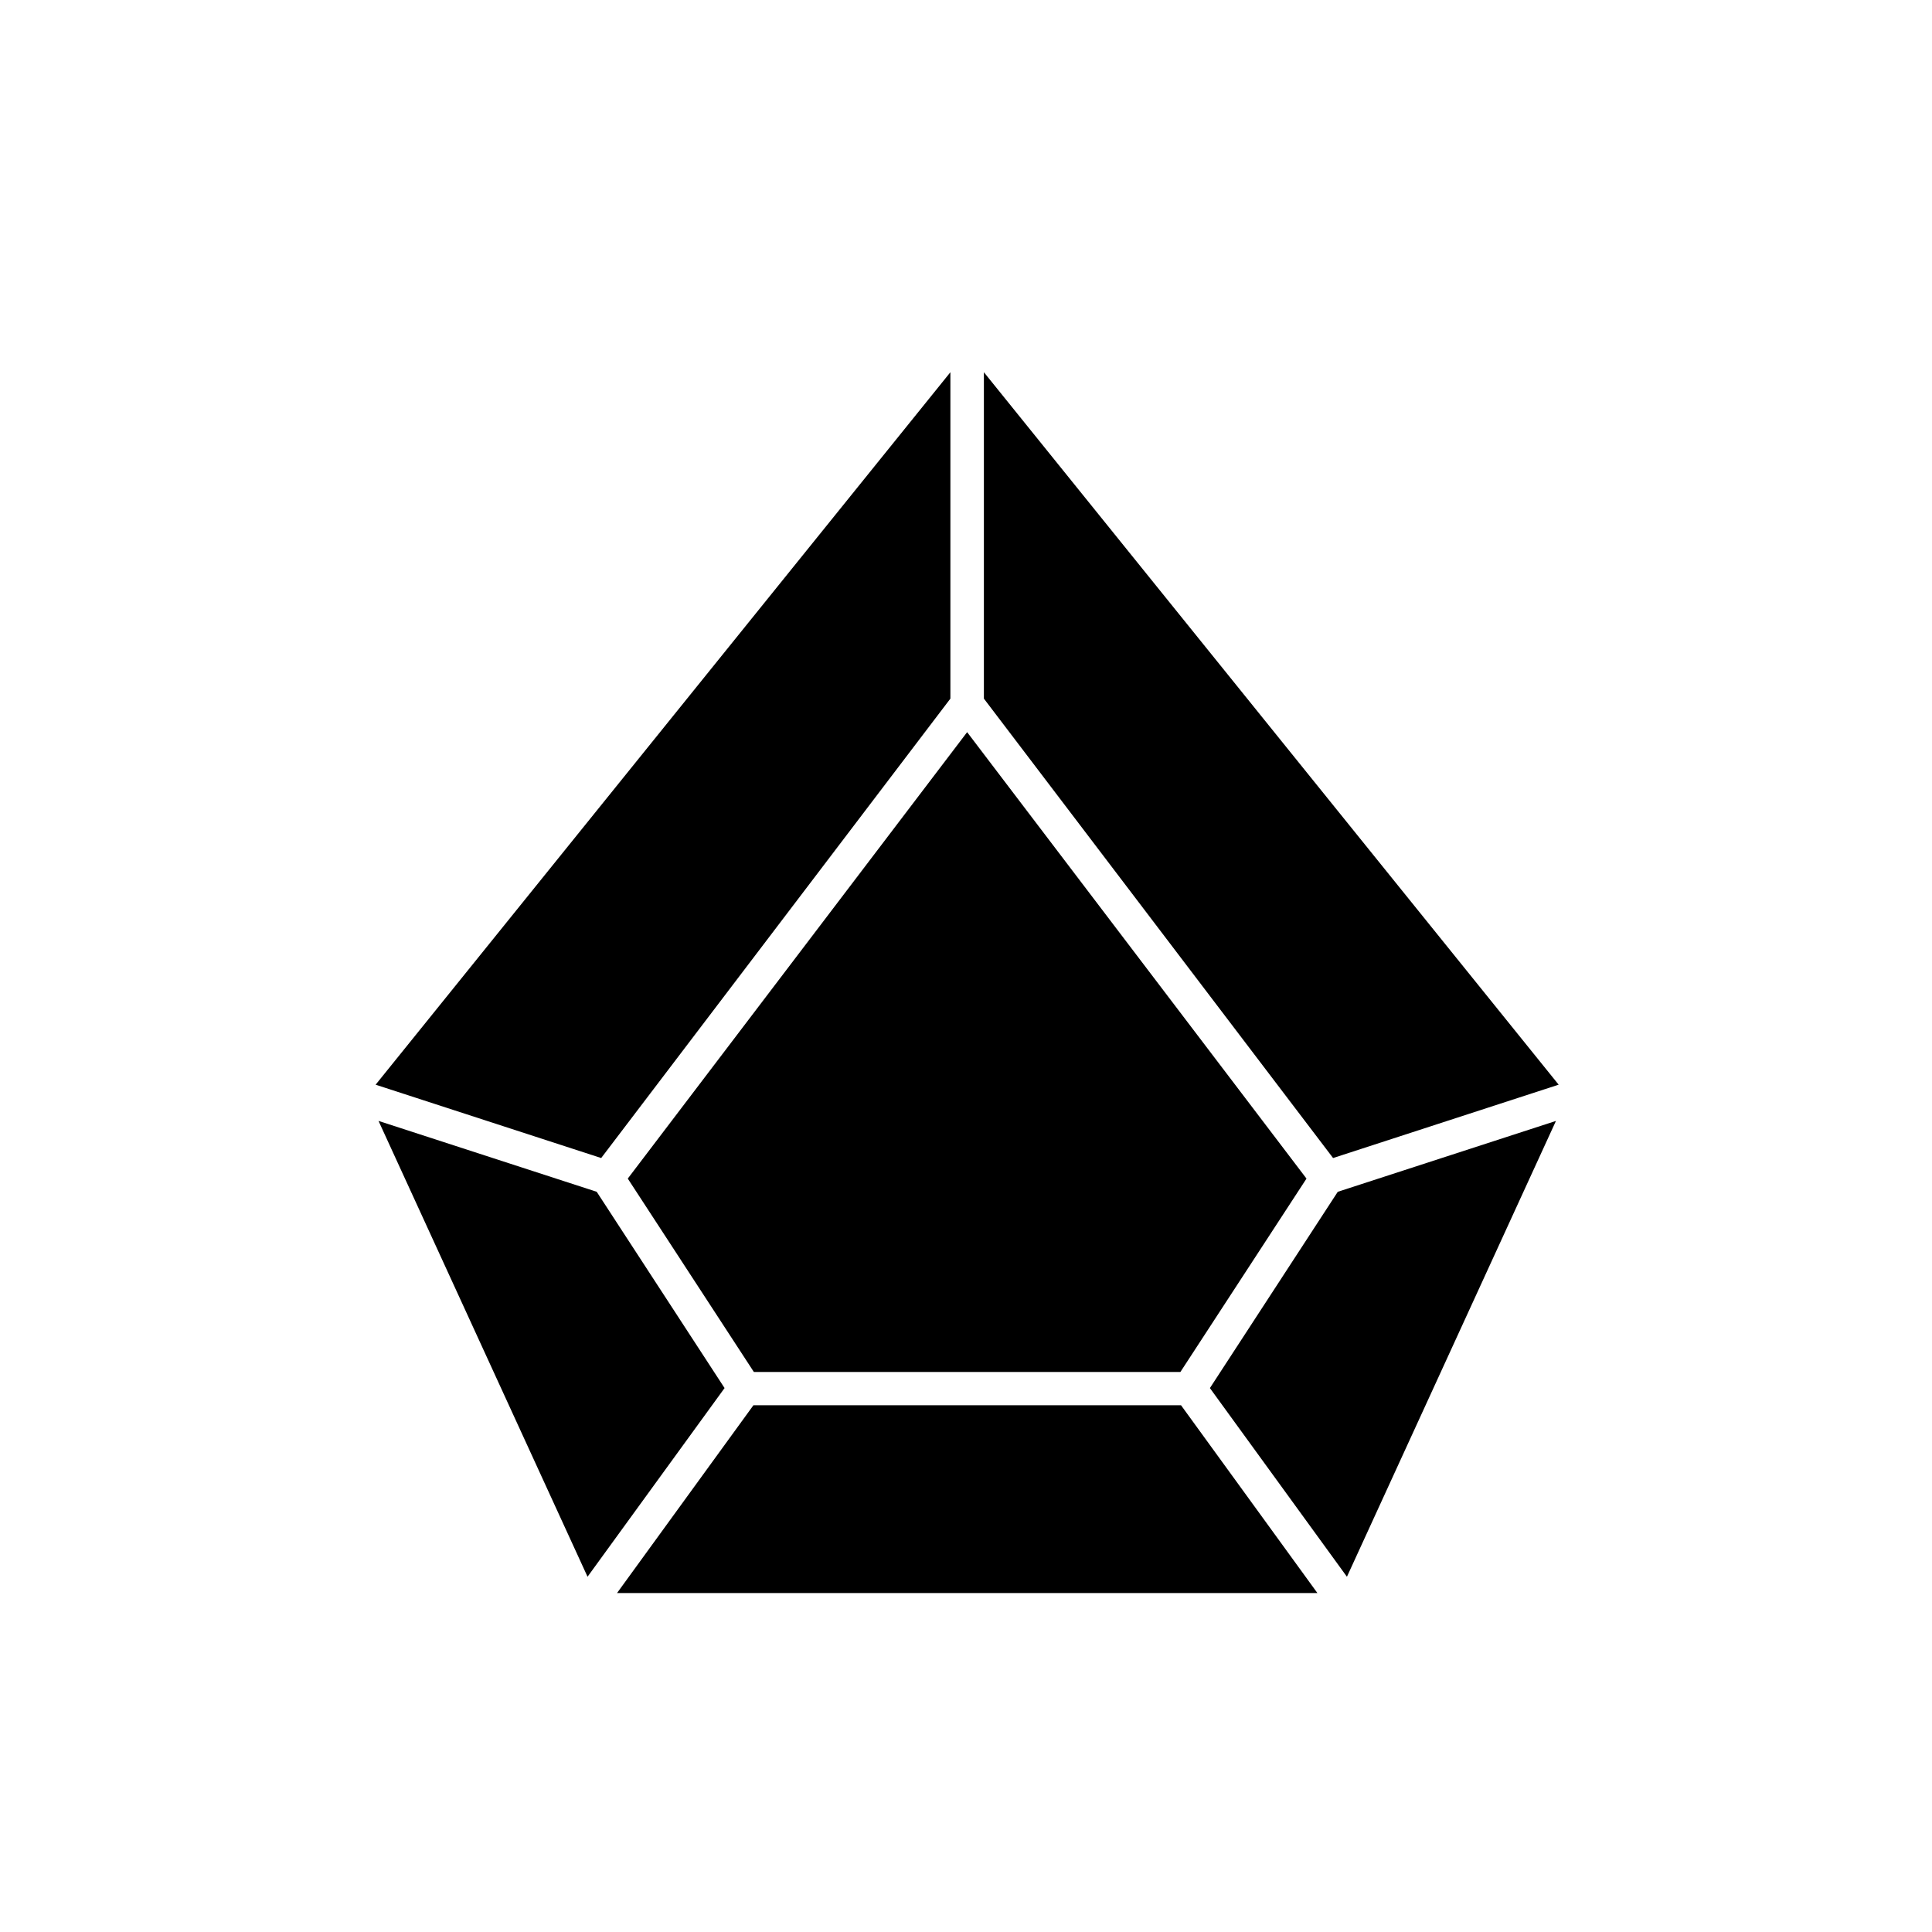 <?xml version="1.0" encoding="UTF-8"?>
<!-- Uploaded to: SVG Find, www.svgfind.com, Generator: SVG Find Mixer Tools -->
<svg fill="#000000" width="800px" height="800px" version="1.1" viewBox="144 144 512 512" xmlns="http://www.w3.org/2000/svg">
 <path d="m497.28 450.89-92.539-121.75v-86.496l152.32 188.81zm-153.62 65.523h113.33l36.141 49.766-185.61-0.004zm113.16-8.828h-113.04l-33.414-51.246 89.934-118.31 89.934 118.31zm-153.5-56.695-59.777-19.434 152.32-188.81v86.496zm-59.008-9.836 57.82 18.781 33.887 52.016-36.316 50zm256.64 120.8-36.316-50 33.887-52.016 57.82-18.781z"/>
</svg>